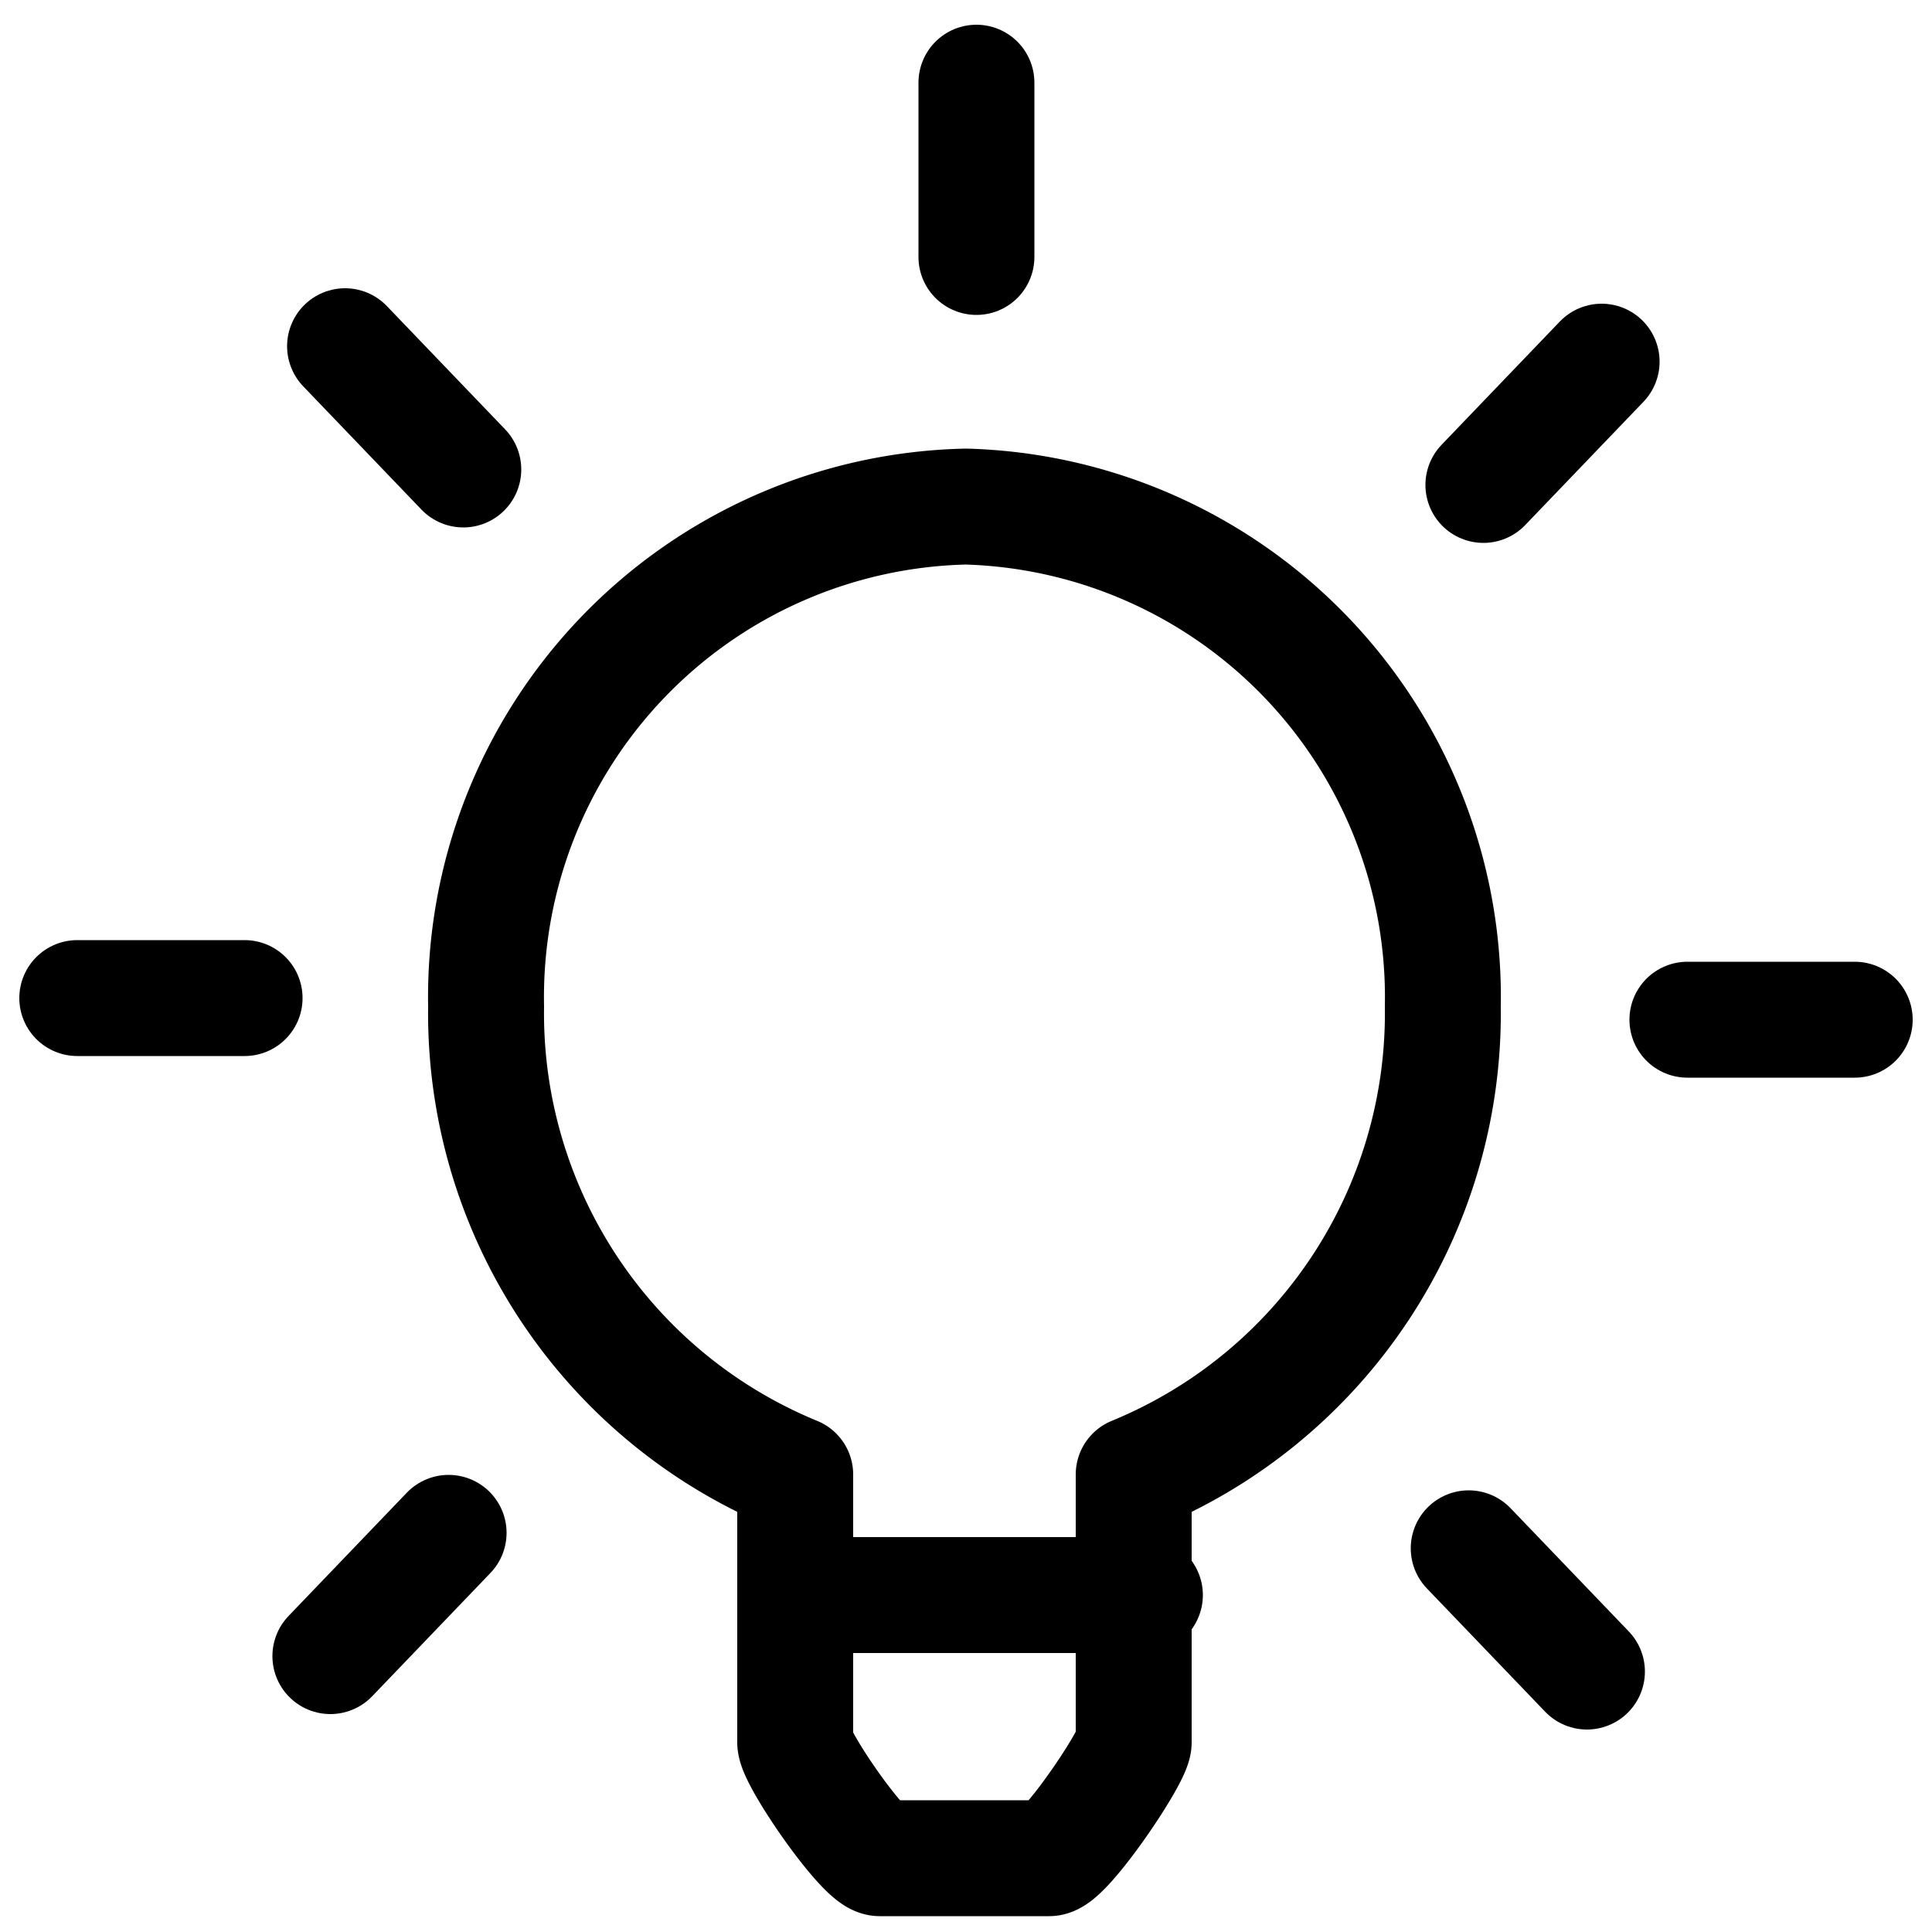 <svg id="Layer_1_copy" data-name="Layer 1 copy" xmlns="http://www.w3.org/2000/svg" viewBox="0 0 50 50"><defs><style>.cls-1{fill:none;stroke:#000;stroke-linecap:round;stroke-linejoin:round;stroke-width:3px;}</style></defs><path class="cls-1" d="M25,13.11A12.7,12.7,0,0,0,12.58,26.05a12.9,12.9,0,0,0,8,12.11v6.93c0,.42,1.78,3,2.19,3h4.38c.41,0,2.19-2.63,2.19-3V38.16a12.9,12.9,0,0,0,8-12.11A12.7,12.7,0,0,0,25,13.11ZM28.42,36.9"/><line class="cls-1" x1="20.86" y1="41.28" x2="29.63" y2="41.28"/><line class="cls-1" x1="6.33" y1="25.83" x2="2" y2="25.83"/><line class="cls-1" x1="48" y1="26.39" x2="43.67" y2="26.39"/><line class="cls-1" x1="11.99" y1="12.15" x2="8.93" y2="8.96"/><line class="cls-1" x1="41.07" y1="43.26" x2="38.01" y2="40.07"/><line class="cls-1" x1="11.61" y1="39.67" x2="8.55" y2="42.86"/><line class="cls-1" x1="41.45" y1="9.36" x2="38.39" y2="12.55"/><line class="cls-1" x1="25.27" y1="6.65" x2="25.27" y2="2.14"/></svg>